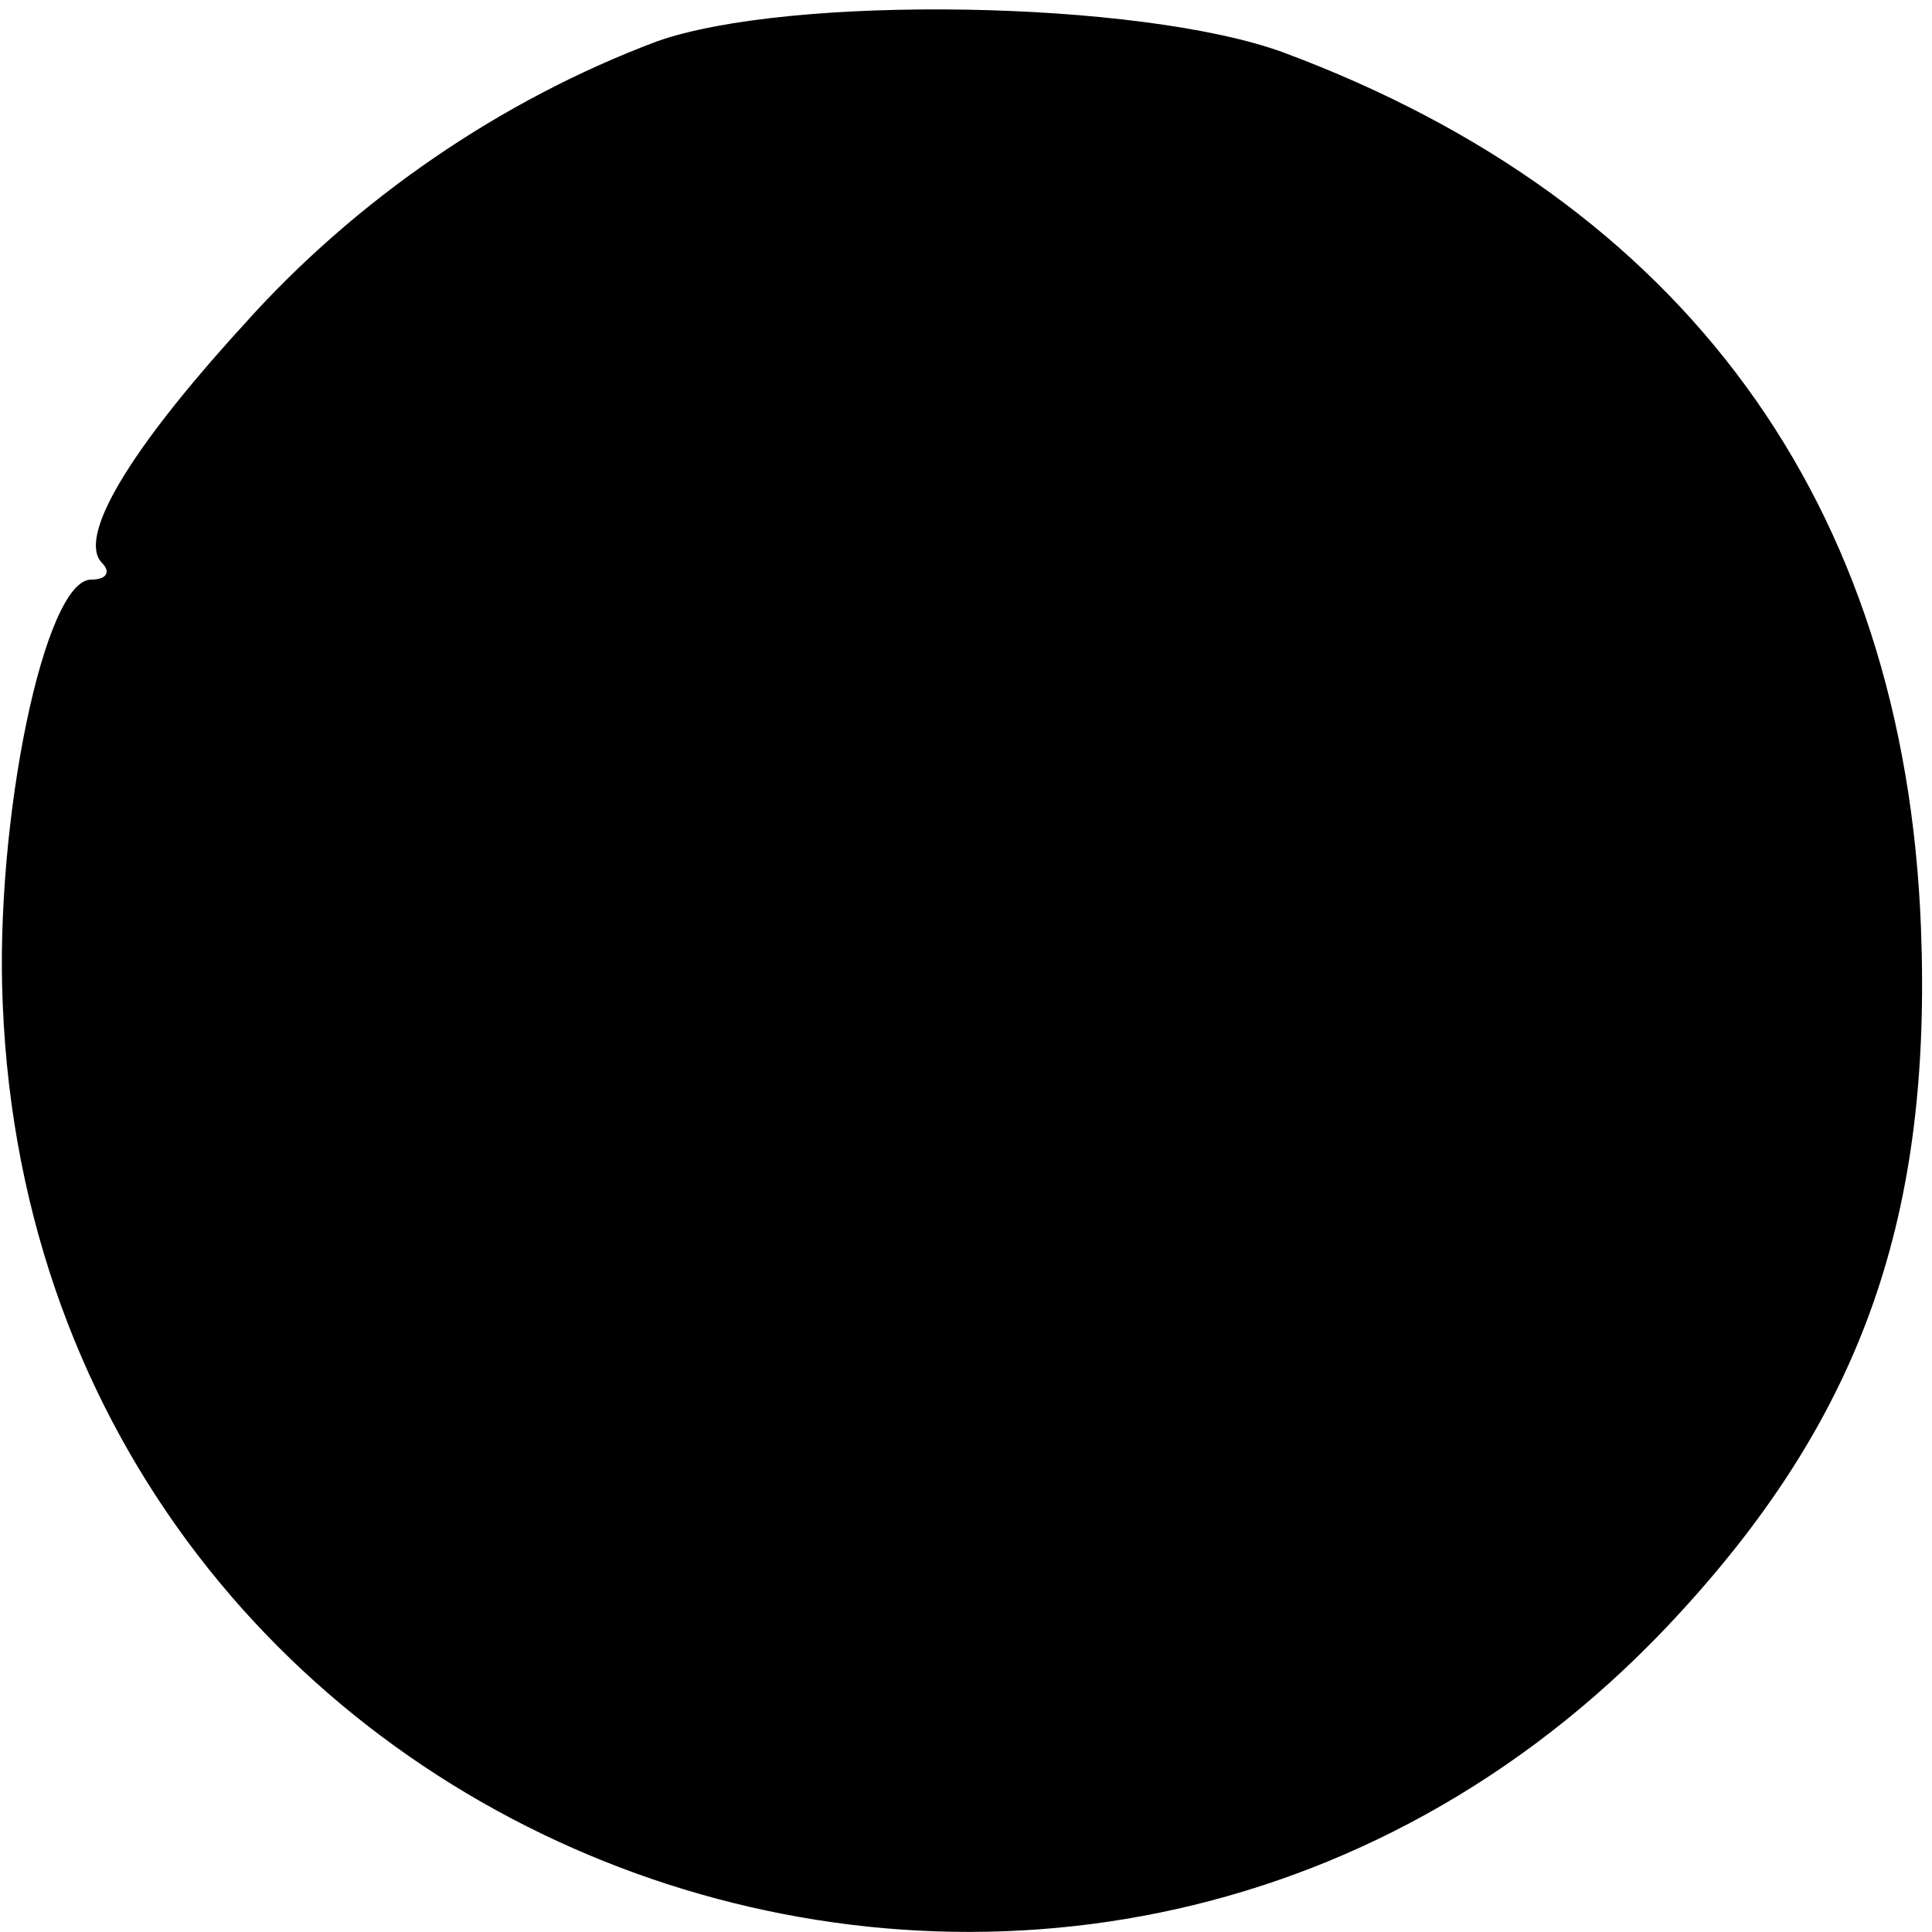<?xml version="1.0" standalone="no"?>
<!DOCTYPE svg PUBLIC "-//W3C//DTD SVG 20010904//EN"
 "http://www.w3.org/TR/2001/REC-SVG-20010904/DTD/svg10.dtd">
<svg version="1.0" xmlns="http://www.w3.org/2000/svg"
 width="70pt" height="70pt" viewBox="0 0 70 70"
 preserveAspectRatio="xMidYMid meet">
<g transform="translate(0,70) scale(0.1,-0.1)"
fill="#000000" stroke="none">
<path d="M238 685 c-56 -21 -109 -57 -150 -103 -42 -46 -60 -77 -51 -86 3 -3
2 -6 -4 -6 -17 0 -35 -88 -32 -154 13 -314 396 -452 608 -220 66 72 91 144 87
248 -6 154 -86 263 -231 317 -52 19 -179 21 -227 4z"/>
</g>
</svg>
